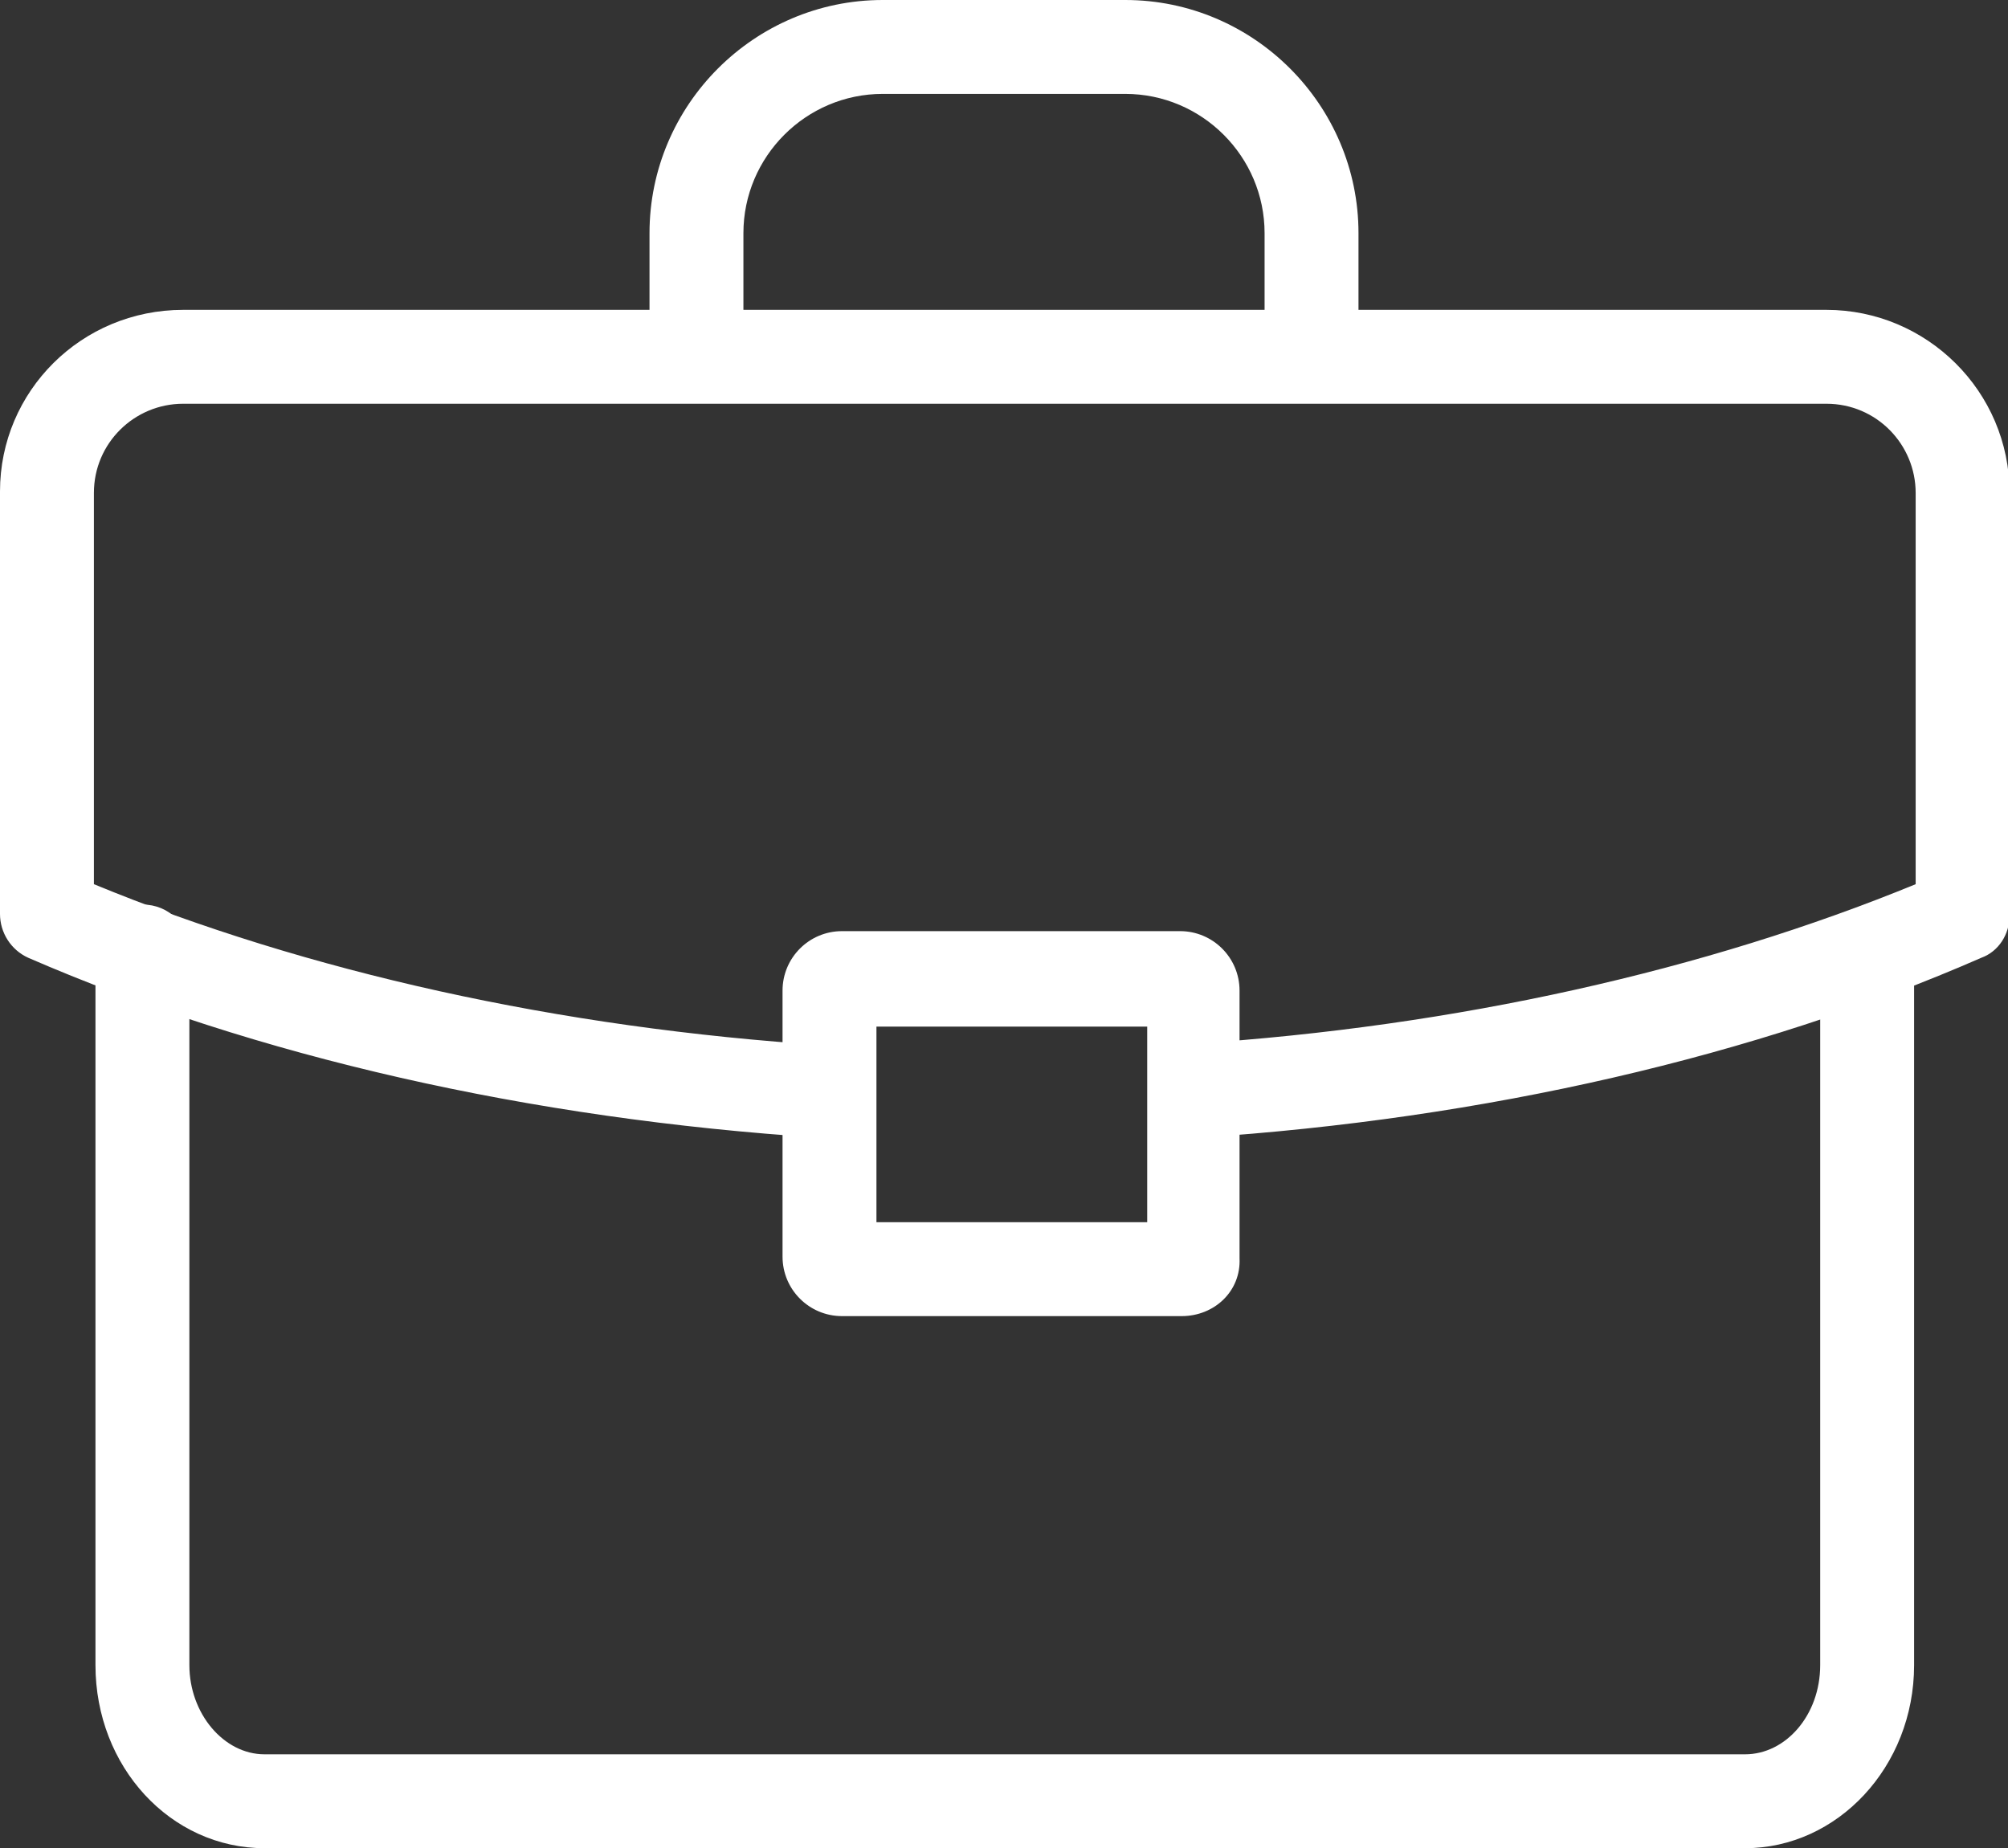 <?xml version="1.0" encoding="utf-8"?>
<!-- Generator: Adobe Illustrator 18.0.0, SVG Export Plug-In . SVG Version: 6.00 Build 0)  -->
<!DOCTYPE svg PUBLIC "-//W3C//DTD SVG 1.1//EN" "http://www.w3.org/Graphics/SVG/1.1/DTD/svg11.dtd">
<svg version="1.1" id="Layer_1" xmlns="http://www.w3.org/2000/svg" xmlns:xlink="http://www.w3.org/1999/xlink" x="0px" y="0px"
	 viewBox="0 0 128.3 118.1" enable-background="new 0 0 128.3 118.1" xml:space="preserve">
<rect x="0" y="0" width="128.3" height="118.1" fill="#333333" stroke="none"/>
<g>
	<g>
		<path fill="#FFFFFF" d="M111.5,118.1H16.9c-6,0-10.8-5.2-10.8-11.7V60.8c0-1.7,1.3-3,3-3c1.7,0,3,1.3,3,3v45.6
			c0,3.1,2.2,5.7,4.8,5.7h94.6c2.6,0,4.8-2.5,4.8-5.7v-45c0-1.7,1.3-3,3-3s3,1.3,3,3v45C122.3,112.9,117.4,118.1,111.5,118.1z"/>
	</g>
	<g>
		<path fill="#FFFFFF" d="M52.6,72.7c-0.1,0-0.1,0-0.2,0c-18.6-1.2-36.1-5.2-50.6-11.5C0.7,60.7,0,59.6,0,58.4v-27
			C0,25,5.2,19.8,11.7,19.8h105c6.4,0,11.7,5.2,11.7,11.7v27c0,1.2-0.7,2.3-1.8,2.7c-14.4,6.3-31.7,10.3-50,11.5
			c-1.6,0.1-3.1-1.1-3.2-2.8c-0.1-1.7,1.1-3.1,2.8-3.2c16.9-1.1,32.8-4.7,46.2-10.2v-25c0-3.1-2.5-5.7-5.7-5.7h-105
			c-3.1,0-5.7,2.5-5.7,5.7v25c13.6,5.6,29.7,9.2,46.8,10.3c1.7,0.1,2.9,1.5,2.8,3.2C55.5,71.5,54.2,72.7,52.6,72.7z"/>
	</g>
	<g>
		<path fill="#FFFFFF" d="M75.5,84.1H53.8c-2.1,0-3.8-1.7-3.8-3.8V63.3c0-2.1,1.7-3.8,3.8-3.8h21.6c2.1,0,3.8,1.7,3.8,3.8v17.1
			C79.3,82.5,77.6,84.1,75.5,84.1z M56,78.1h17.3V65.6H56V78.1z"/>
	</g>
	<g>
		<path fill="#FFFFFF" d="M83.8,23c-1.7,0-3-1.3-3-3v-5.1c0-4.9-4-8.9-8.9-8.9H56.4c-4.9,0-8.9,4-8.9,8.9V20c0,1.7-1.3,3-3,3
			c-1.7,0-3-1.3-3-3v-5.1C41.5,6.7,48.2,0,56.4,0h15.5c8.2,0,14.9,6.7,14.9,14.9V20C86.8,21.7,85.5,23,83.8,23z"/>
	</g>
</g>
</svg>
